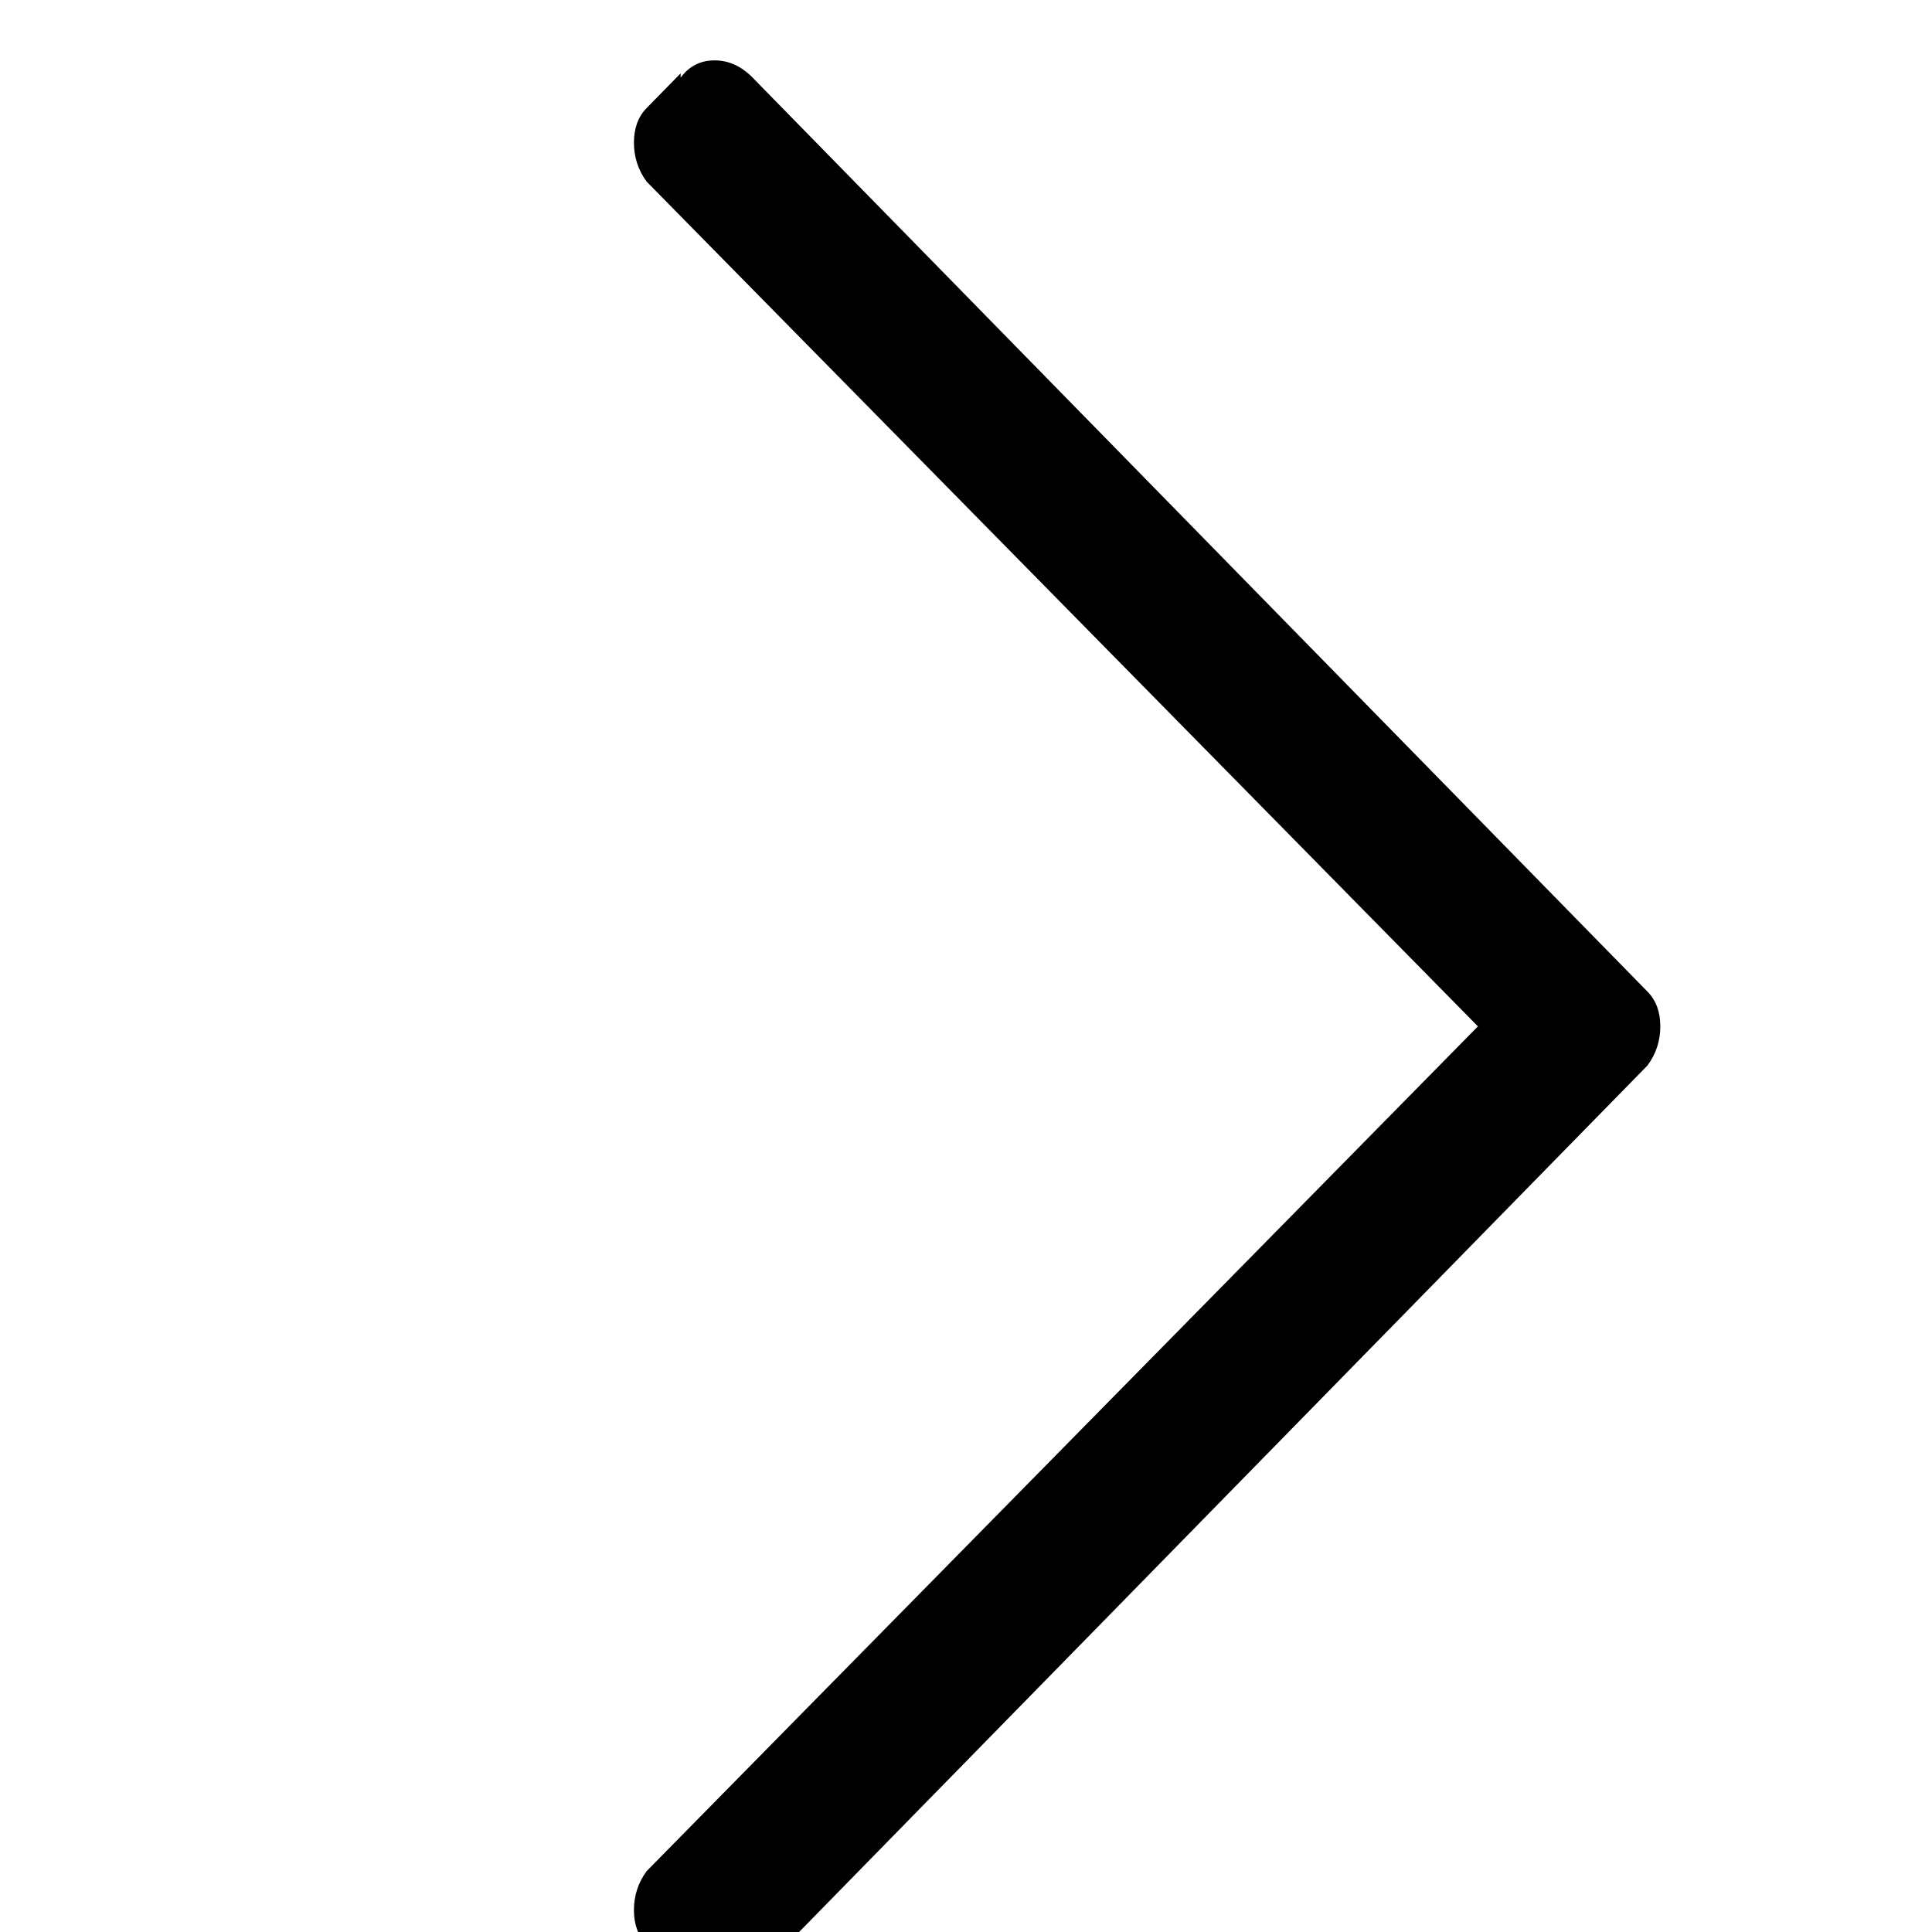 <?xml version="1.0" encoding="UTF-8"?>
<svg width="16px" height="16px" viewBox="0 0 32 32" version="1.1" xmlns="http://www.w3.org/2000/svg" xmlns:xlink="http://www.w3.org/1999/xlink">
    <title>59DB9310-1B1C-4EF0-97EE-287A029E9453@3x</title>
    <defs>
        <path transform="rotate(-90 18 15)" d="M16,24.5 C16.239,24.5 16.43,24.43 16.574,24.289 L16.574,24.289 L31.713,9.467 C31.904,9.28 32,9.069 32,8.835 C32,8.601 31.904,8.413 31.713,8.273 L31.713,8.273 L31.785,8.273 L31.211,7.711 C31.067,7.57 30.876,7.5 30.637,7.5 C30.398,7.5 30.182,7.57 29.991,7.711 L29.991,7.711 L16,21.479 L2.009,7.711 C1.818,7.57 1.602,7.5 1.363,7.5 C1.124,7.5 0.933,7.57 0.789,7.711 L0.789,7.711 L0.215,8.273 C0.072,8.413 0,8.601 0,8.835 C0,9.069 0.072,9.28 0.215,9.467 L0.215,9.467 L15.354,24.289 C15.546,24.43 15.761,24.5 16,24.5 Z M16,24.5 C16.239,24.5 16.43,24.43 16.574,24.289 L16.574,24.289 L31.713,9.467 C31.904,9.28 32,9.069 32,8.835 C32,8.601 31.904,8.413 31.713,8.273 L31.713,8.273 L31.785,8.273 L31.211,7.711 C31.067,7.57 30.876,7.5 30.637,7.5 C30.398,7.5 30.182,7.57 29.991,7.711 L29.991,7.711 L16,21.479 L2.009,7.711 C1.818,7.57 1.602,7.5 1.363,7.5 C1.124,7.5 0.933,7.57 0.789,7.711 L0.789,7.711 L0.215,8.273 C0.072,8.413 0,8.601 0,8.835 C0,9.069 0.072,9.28 0.215,9.467 L0.215,9.467 L15.354,24.289 C15.546,24.43 15.761,24.5 16,24.5 Z" id="path-1"></path>
    </defs>
    <g id="Symbols" stroke="none" stroke-width="1" fill="none" fill-rule="evenodd">
        <g id="Atom/Icon/Chevron">
            <rect id="Frame" x="0" y="0" width="16" height="16"></rect>
            <mask id="mask-2" fill="white">
                <use xlink:href="#path-1"></use>
            </mask>
            <use id="Icon" fill="#000000" fill-rule="nonzero" xlink:href="#path-1"></use>
            <g id="Group" mask="url(#mask-2)">
                <g transform="translate(-34, -33.84)">
                    <rect id="Colour/Primary/Black" fill="#000000" x="0" y="0" width="100" height="100"></rect>
                </g>
            </g>
        </g>
    </g>
</svg>